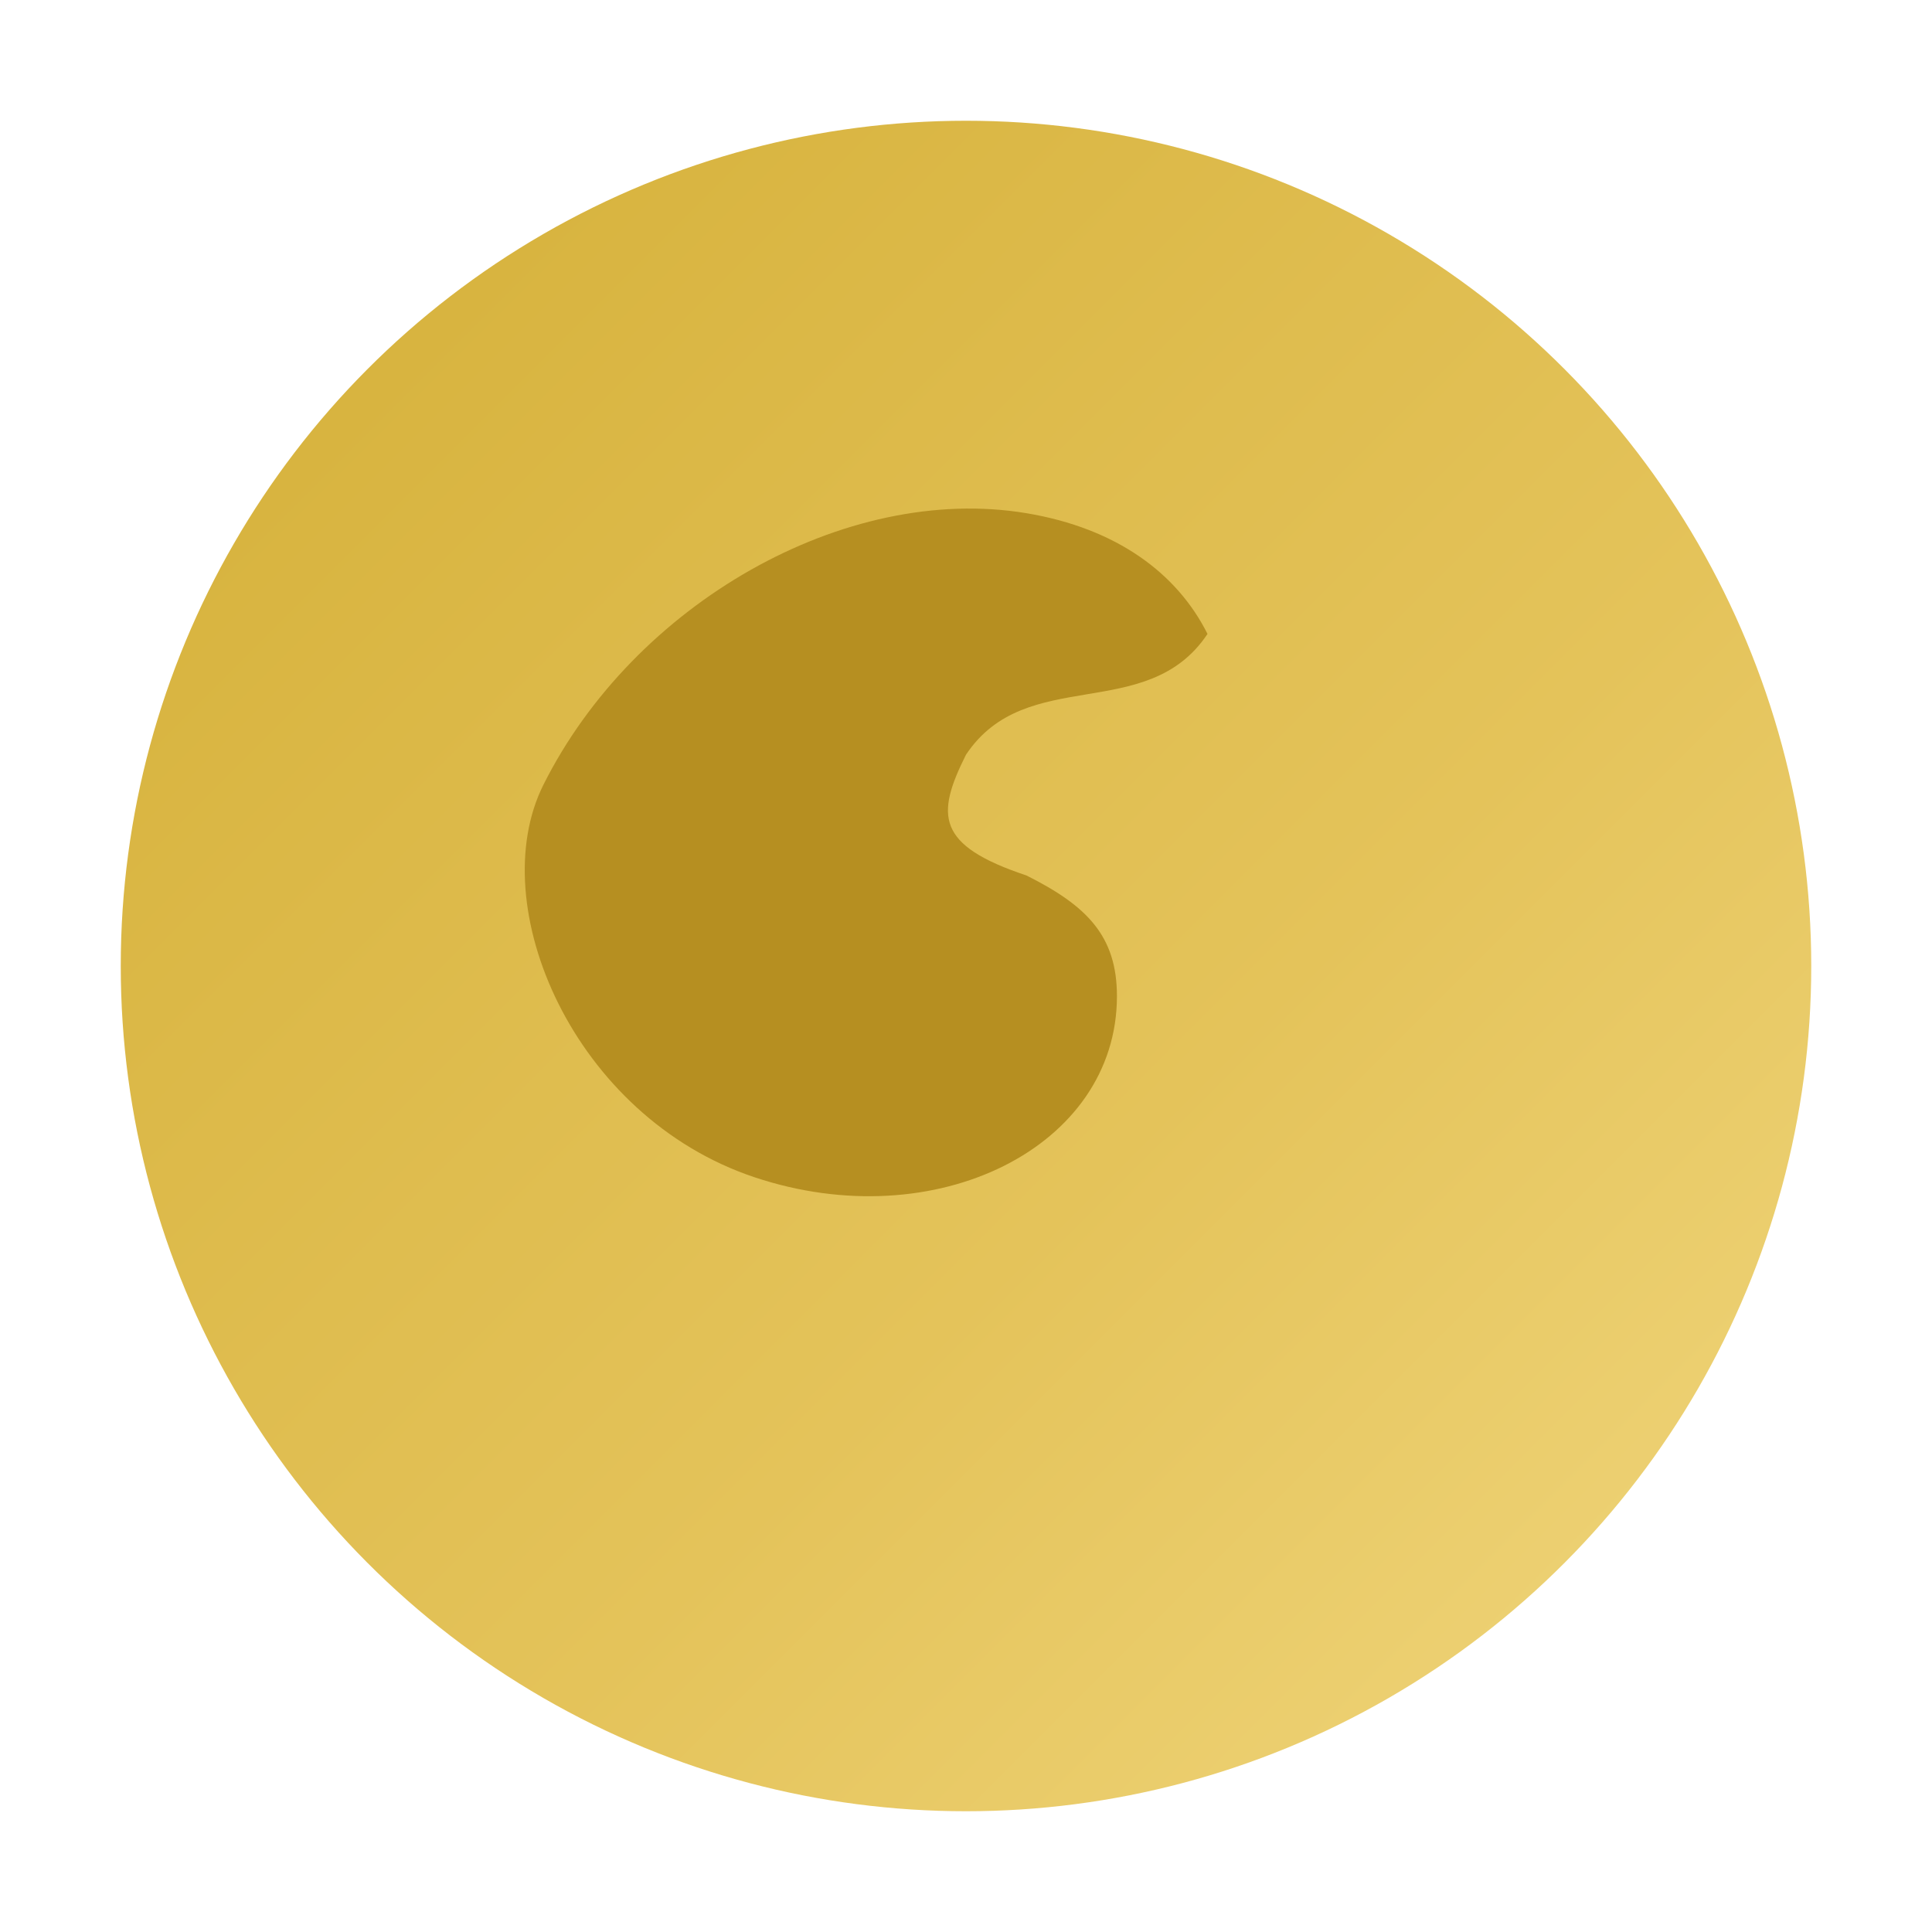 <svg xmlns="http://www.w3.org/2000/svg" viewBox="0 0 64 64">
  <defs>
    <linearGradient id="g" x1="0" x2="1" y1="0" y2="1">
      <stop offset="0" stop-color="#D4AF37"/>
      <stop offset="0.6" stop-color="#E4C35A"/>
      <stop offset="1" stop-color="#F1D77E"/>
    </linearGradient>
  </defs>
  <circle cx="32" cy="32" r="28" fill="url(#g)"/>
  <!-- simple continents -->
  <path d="M18 26c3-6 10-10 16-9 3 .5 5 2 6 4-2 3-6 1-8 4-1 2-1 3 2 4 2 1 3 2 3 4 0 5-6 8-12 6-6-2-9-9-7-13z" fill="#B68F21"/>
</svg>
